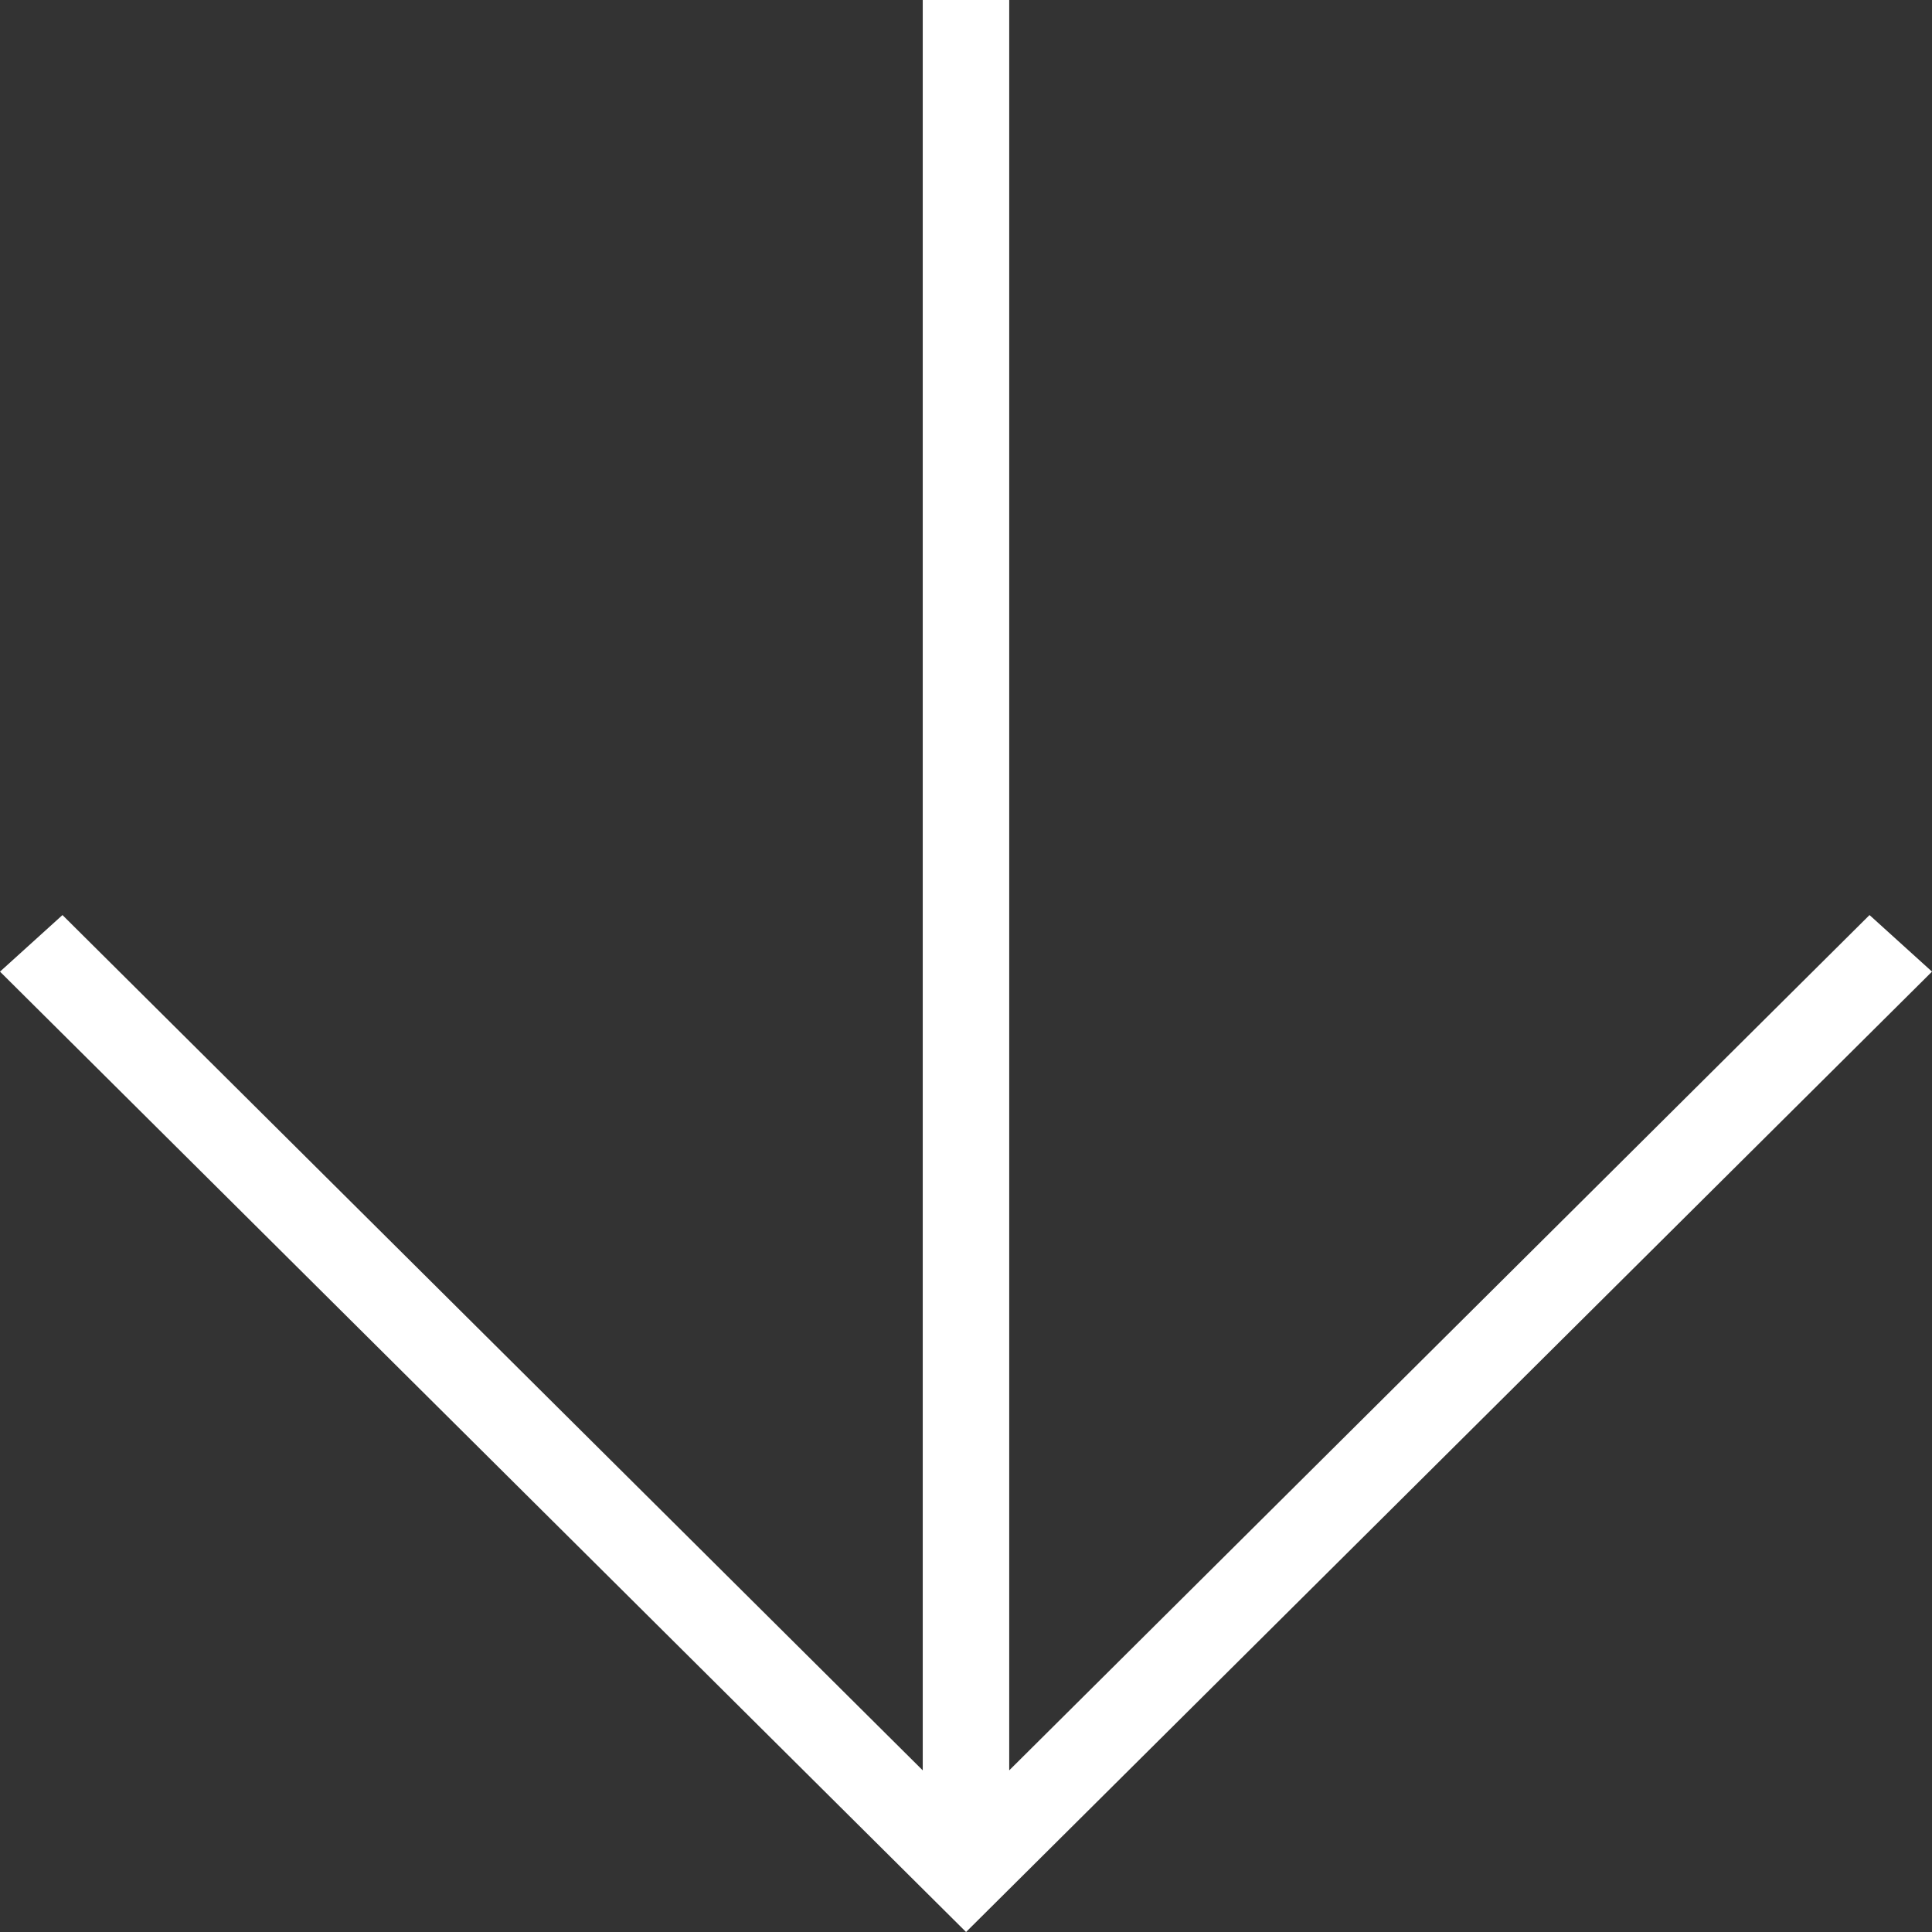 <svg xmlns="http://www.w3.org/2000/svg" width="45.491" height="45.491" viewBox="0 0 45.491 45.491">
  <rect x="0" y="0" width="45.491" height="45.491" fill="#333333" stroke="none"/>
  <g id="Group_2743" data-name="Group 2743" transform="translate(34.7) rotate(90)">
    <g id="Group_2742" data-name="Group 2742" transform="translate(0 -10.791)">
      <path id="Path_17604" data-name="Path 17604" d="M17.451,0,16.119,1.471,36.258,21.728H-5.427v2.036H36.258L16.119,44.02l1.332,1.471L40.064,22.744Z" transform="translate(5.427)" fill="#fff"/>
    </g>
  </g>
</svg>
